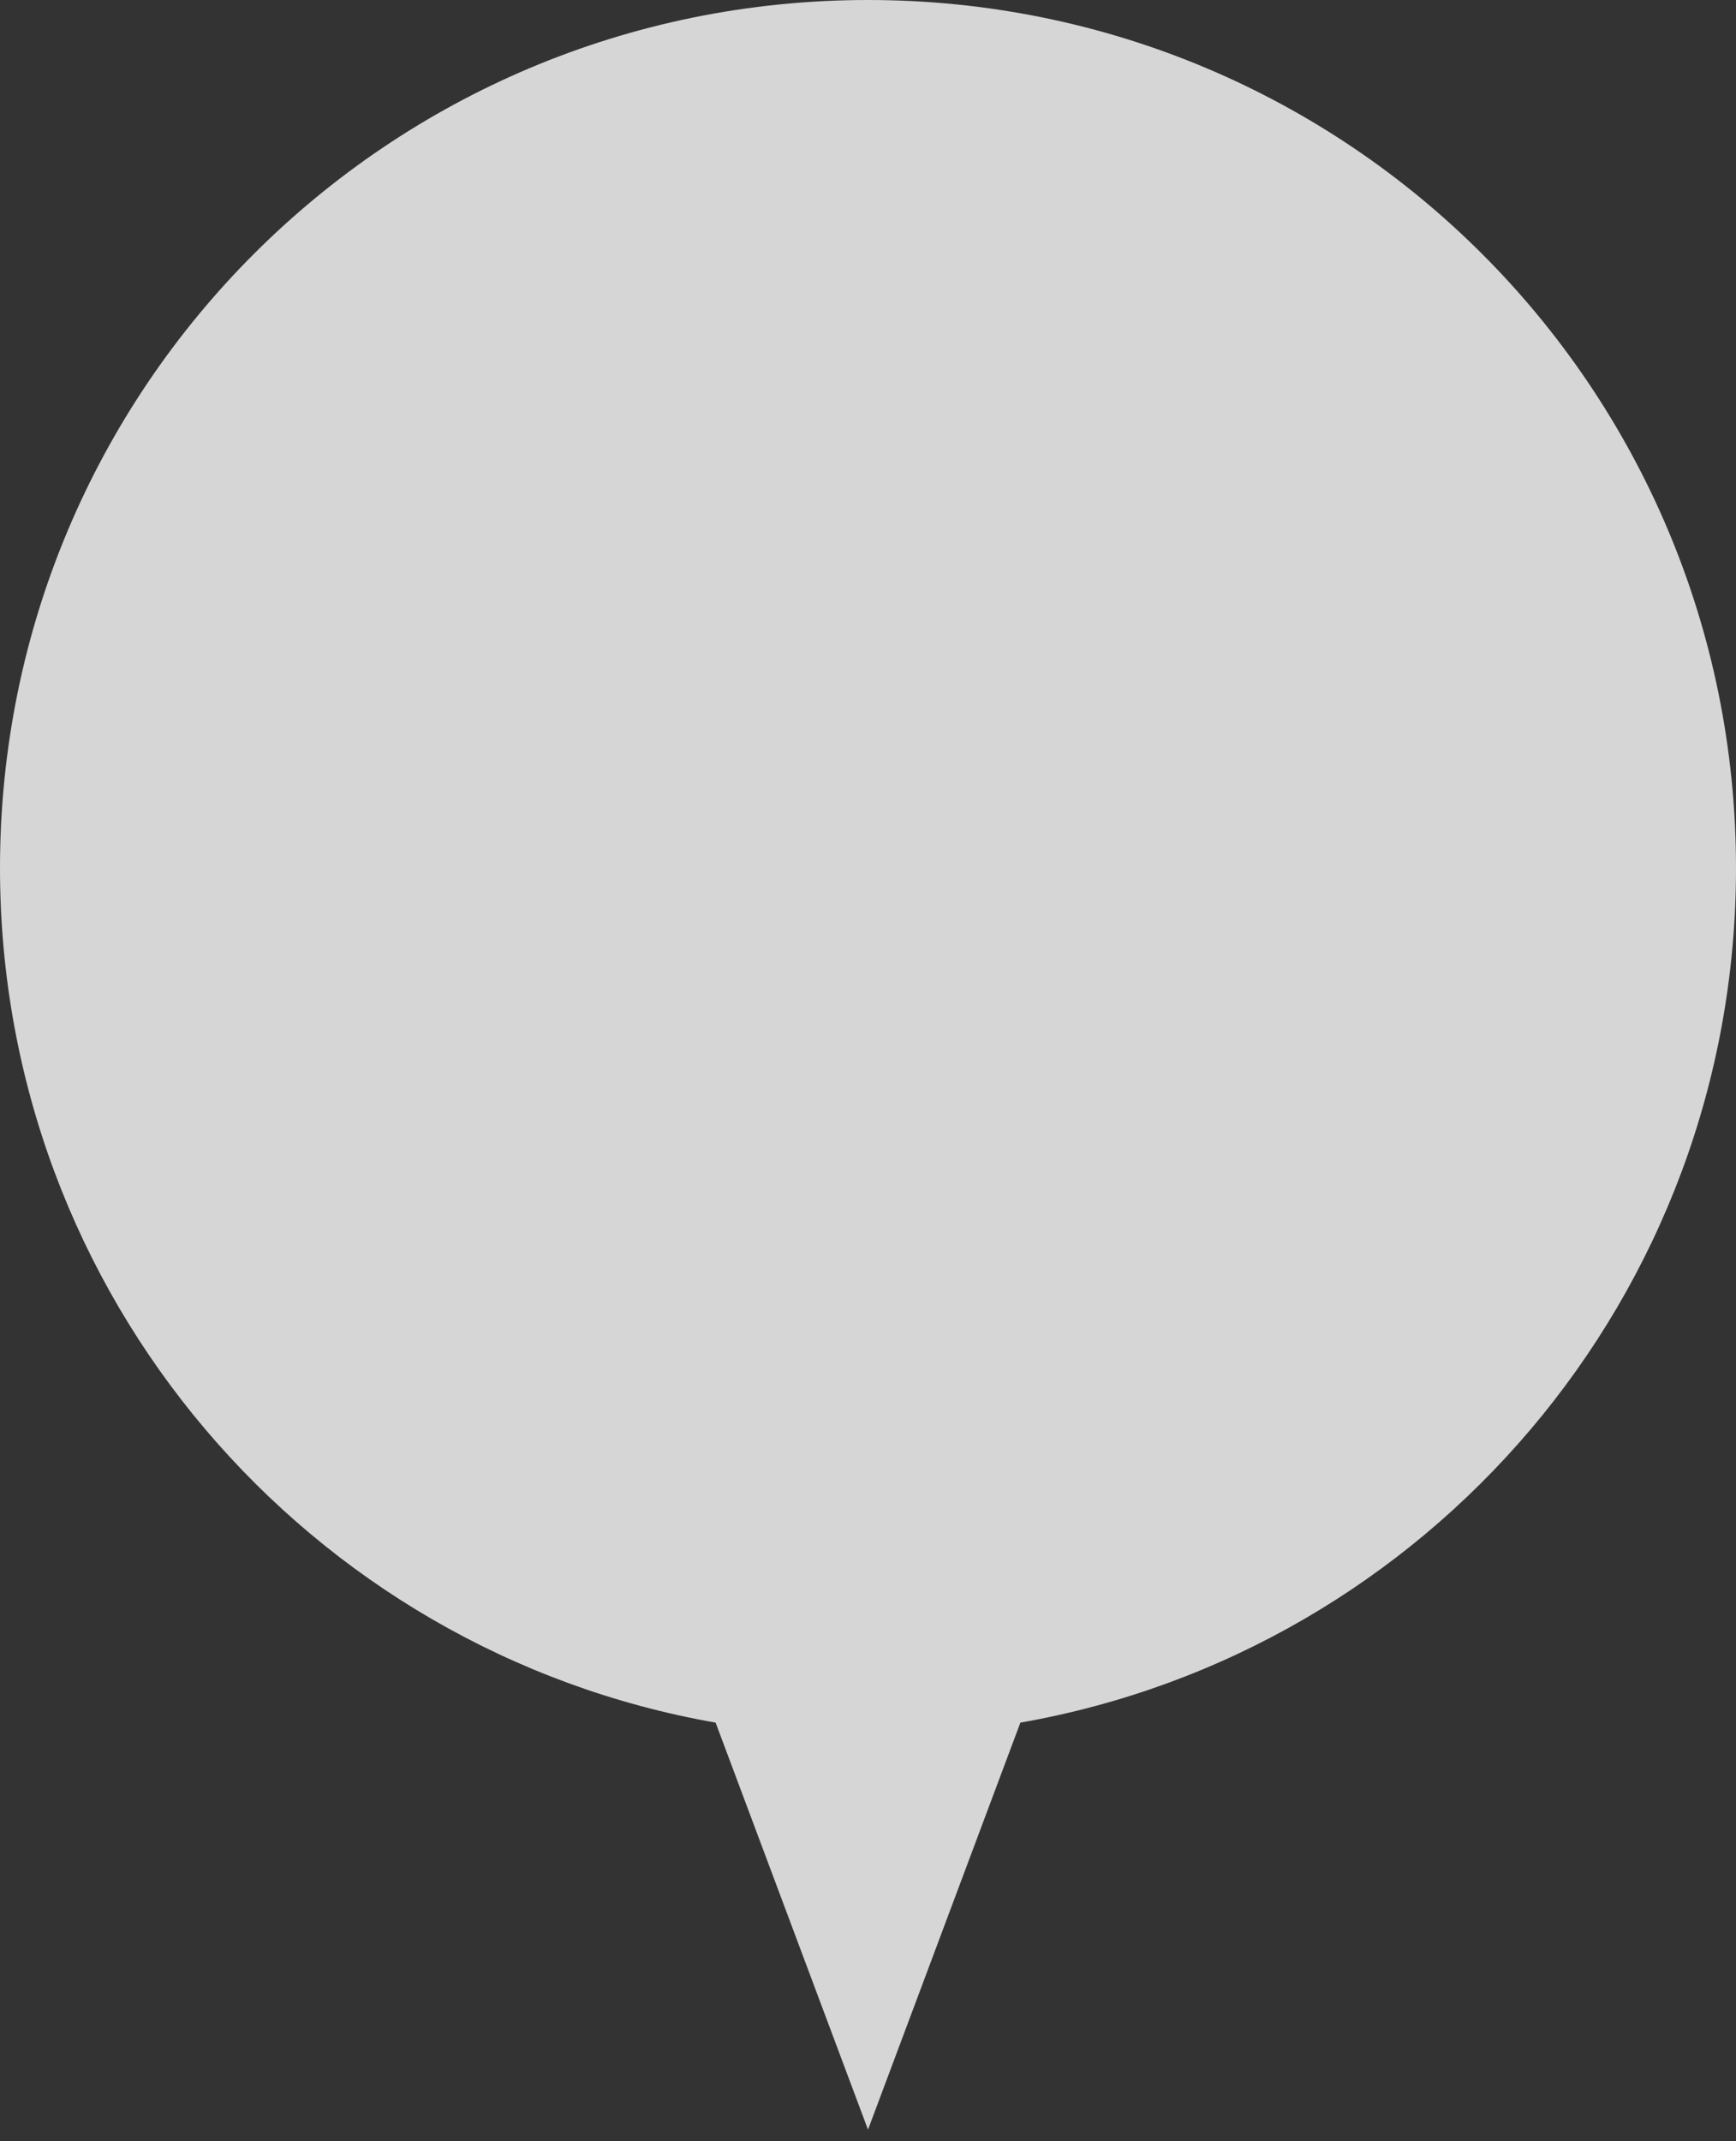 <?xml version="1.0" encoding="utf-8"?>
<!-- Generator: Adobe Illustrator 26.0.2, SVG Export Plug-In . SVG Version: 6.00 Build 0)  -->
<svg version="1.1" id="レイヤー_1" xmlns="http://www.w3.org/2000/svg" xmlns:xlink="http://www.w3.org/1999/xlink" x="0px"
	 y="0px" viewBox="0 0 90 111" style="enable-background:new 0 0 90 111;" xml:space="preserve">
<rect x="0" y="0" width="90" height="111" fill="#333333" stroke="none"/>
<style type="text/css">
	.st0{opacity:0.8;fill:#FFFFFF;}
</style>
<path class="st0" d="M90,45C90,20.1,69.9,0,45,0C20.1,0,0,20.1,0,45c0,22.2,16,40.6,37.1,44.3l7.9,21.1l7.9-21.1
	C74,85.6,90,67.2,90,45z"/>
</svg>
